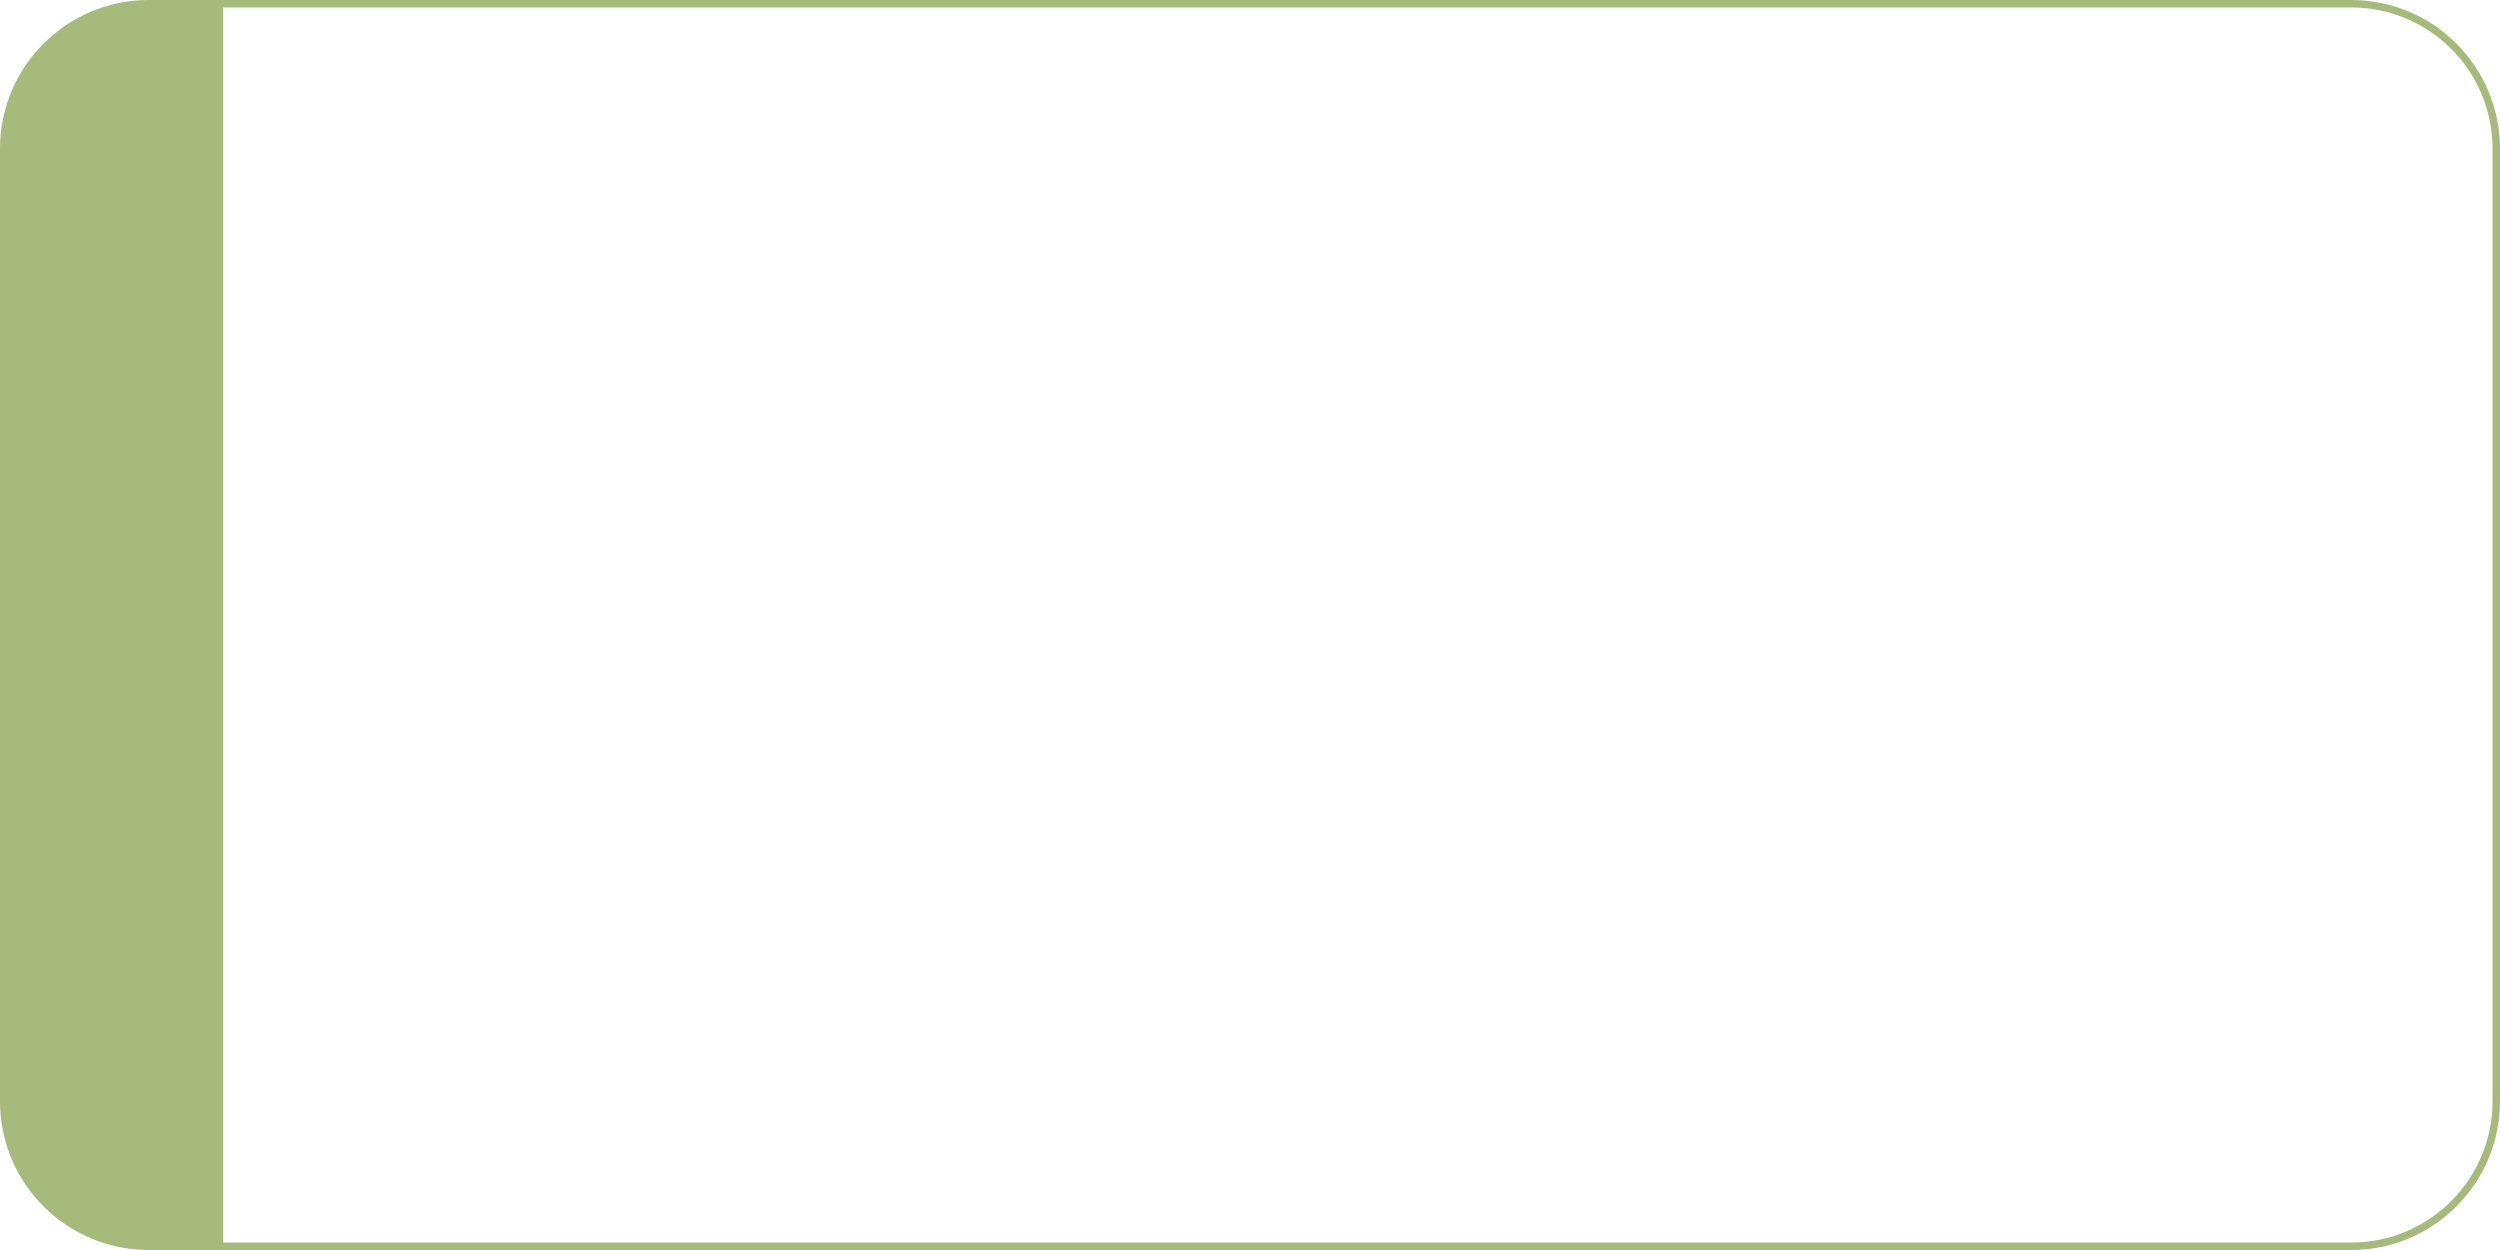 <?xml version="1.0" encoding="UTF-8"?> <svg xmlns="http://www.w3.org/2000/svg" width="672" height="336" viewBox="0 0 672 336" fill="none"> <path fill-rule="evenodd" clip-rule="evenodd" d="M32.978 335.386C35.258 335.789 37.604 336 40 336L632 336C654.091 336 672 318.092 672 296L672 40C672 17.909 654.091 6.71069e-05 632 6.46928e-05L40 0C37.605 -2.61786e-07 35.258 0.211 32.978 0.614C14.235 3.933 4.82042e-05 20.304 4.47605e-05 40L0 296C-3.44372e-06 315.696 14.235 332.067 32.978 335.386ZM60 334L632 334C652.987 334 670 316.987 670 296L670 40C670 19.013 652.987 2 632 2L60 2L60 334Z" fill="#A6BA7B"></path> </svg> 